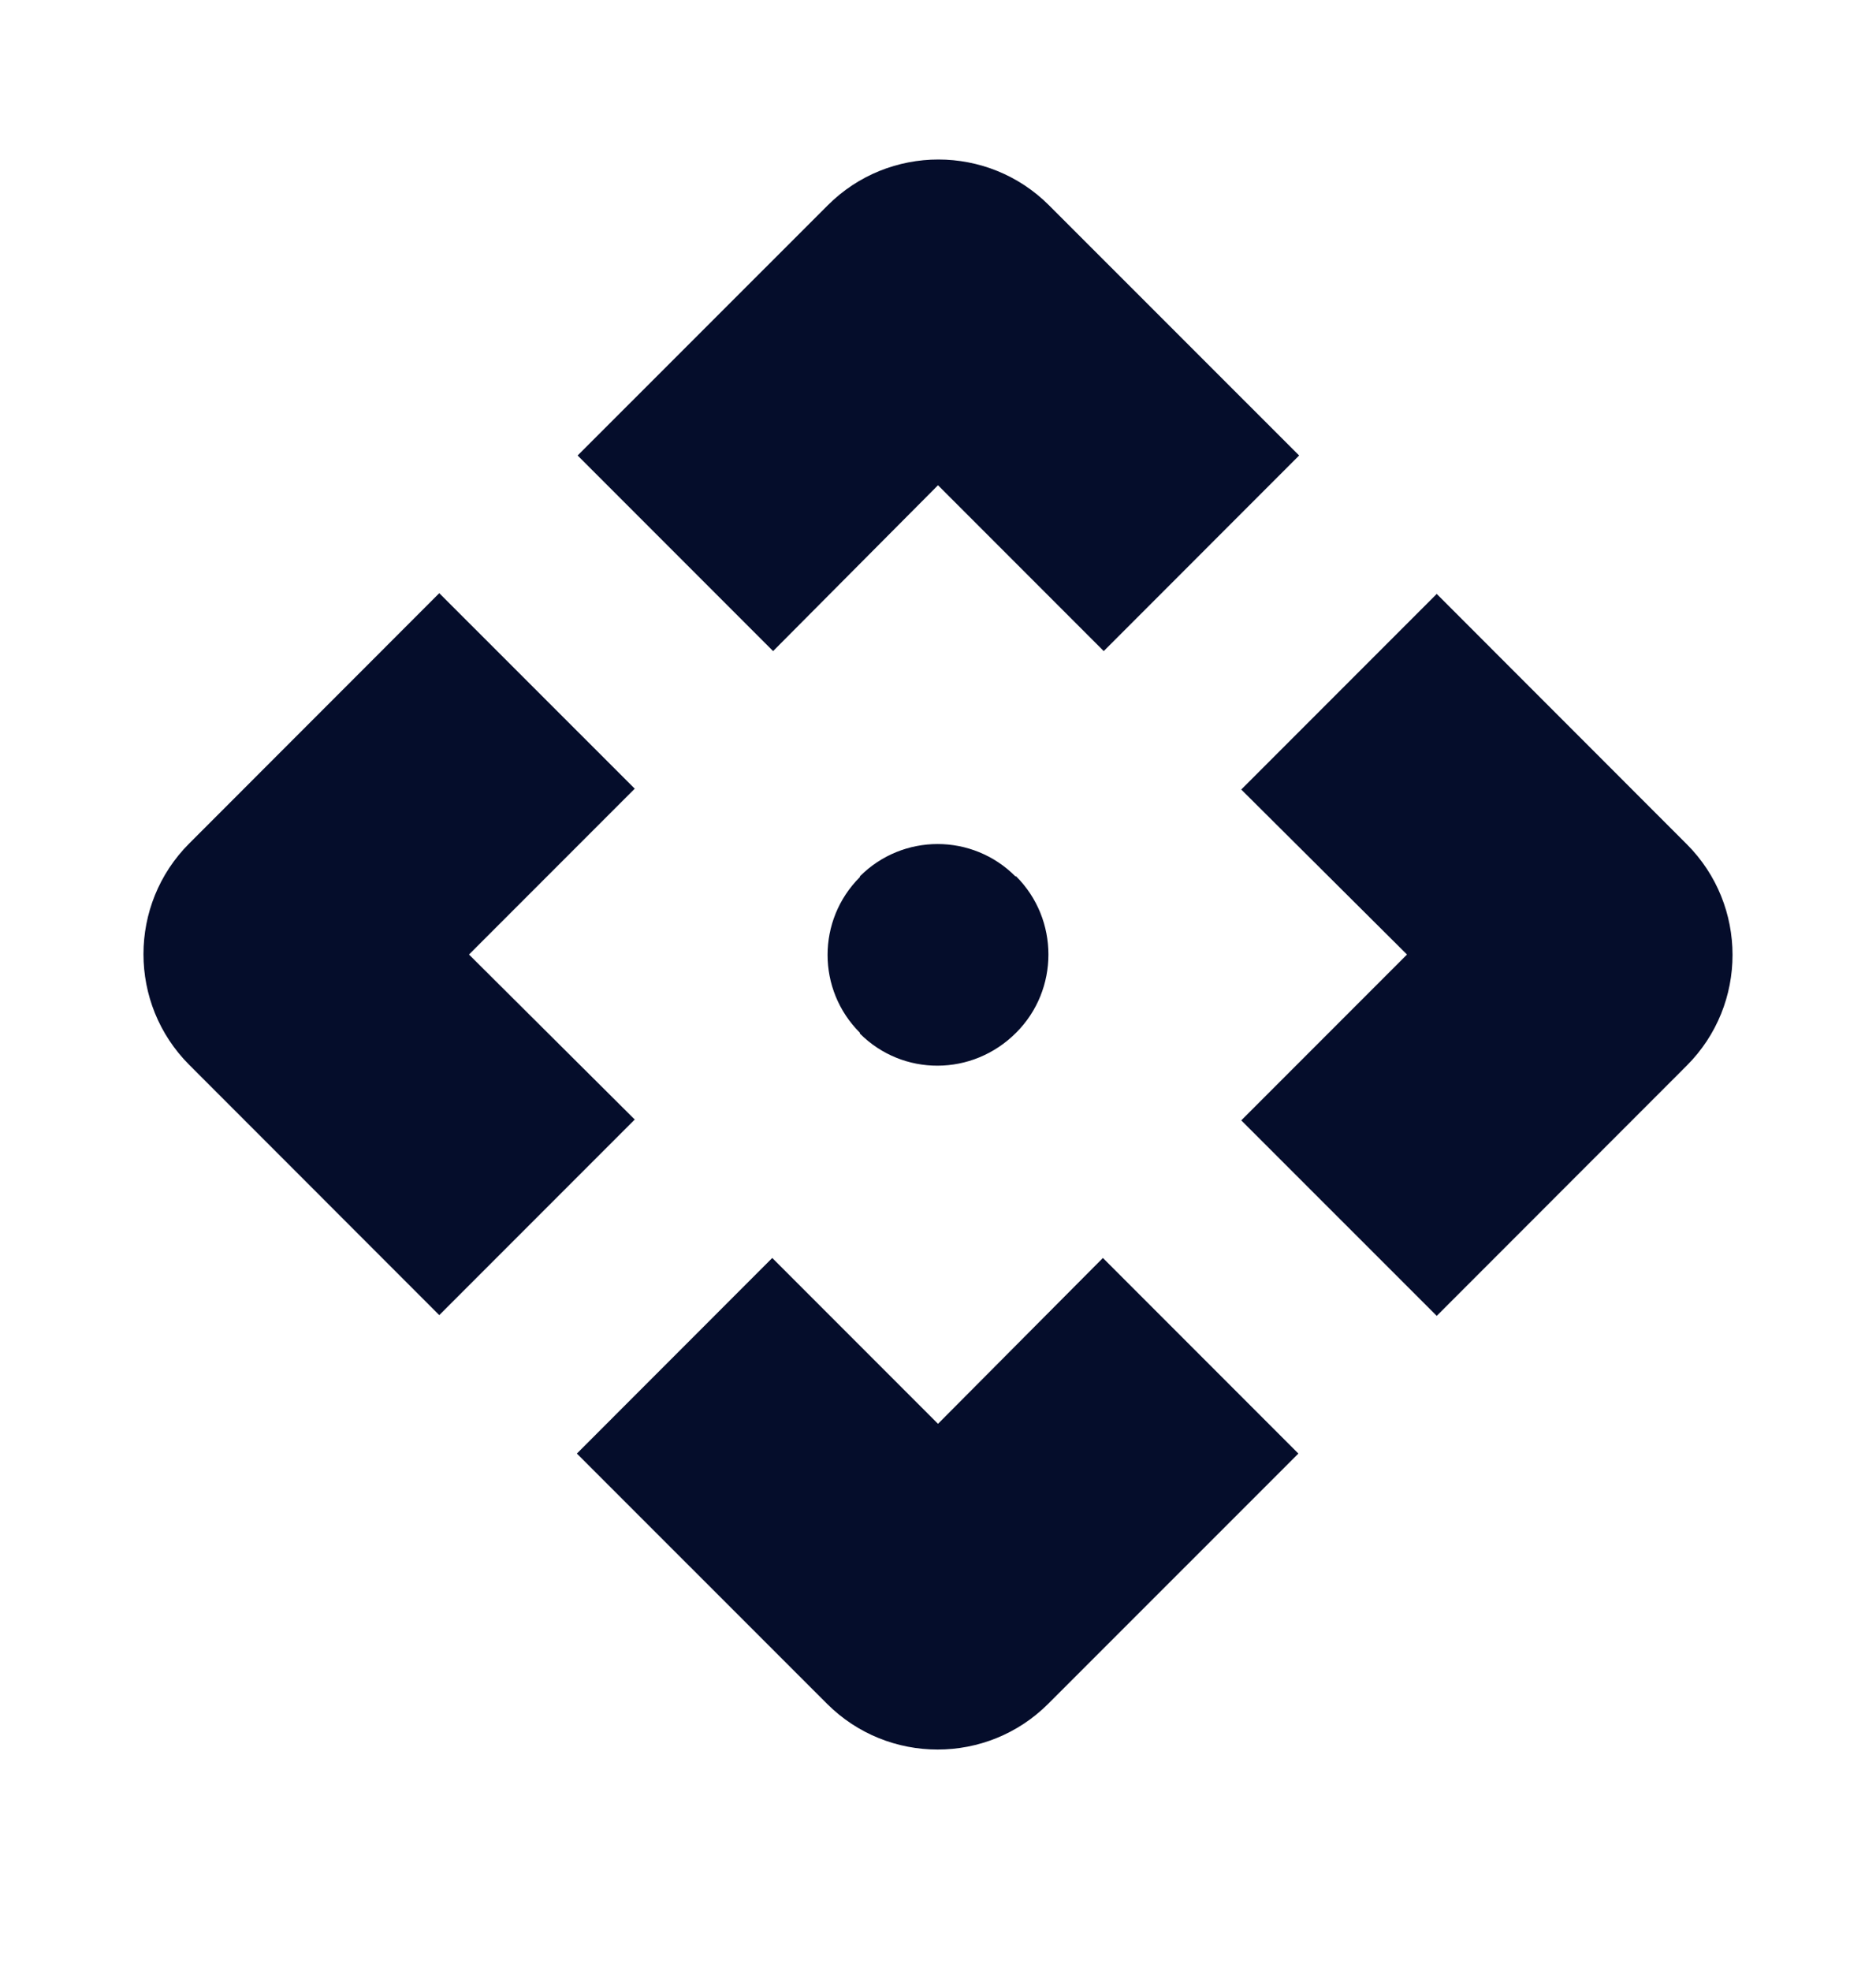 <?xml version="1.0" encoding="UTF-8"?> <svg xmlns="http://www.w3.org/2000/svg" width="20" height="21" viewBox="0 0 20 21" fill="none"> <path d="M10.833 11.003C10.367 11.47 9.625 11.47 9.167 11.012V11.003C8.708 10.545 8.708 9.803 9.167 9.345V9.337C9.625 8.878 10.367 8.878 10.825 9.337H10.833C11.292 9.795 11.292 10.545 10.833 11.003ZM10 5.17L11.767 6.937L13.85 4.853L11.183 2.187C10.533 1.537 9.475 1.537 8.825 2.187L6.158 4.853L8.242 6.937L10 5.17ZM5 10.17L6.767 8.403L4.683 6.32L2.017 8.987C1.367 9.637 1.367 10.695 2.017 11.345L4.683 14.012L6.767 11.928L5 10.17ZM15 10.17L13.233 11.937L15.317 14.02L17.983 11.353C18.633 10.703 18.633 9.645 17.983 8.995L15.317 6.328L13.233 8.412L15 10.17ZM10 15.17L8.233 13.403L6.15 15.487L8.817 18.153C9.467 18.803 10.525 18.803 11.175 18.153L13.842 15.487L11.758 13.403L10 15.17Z" fill="#050D2B"></path> </svg> 
